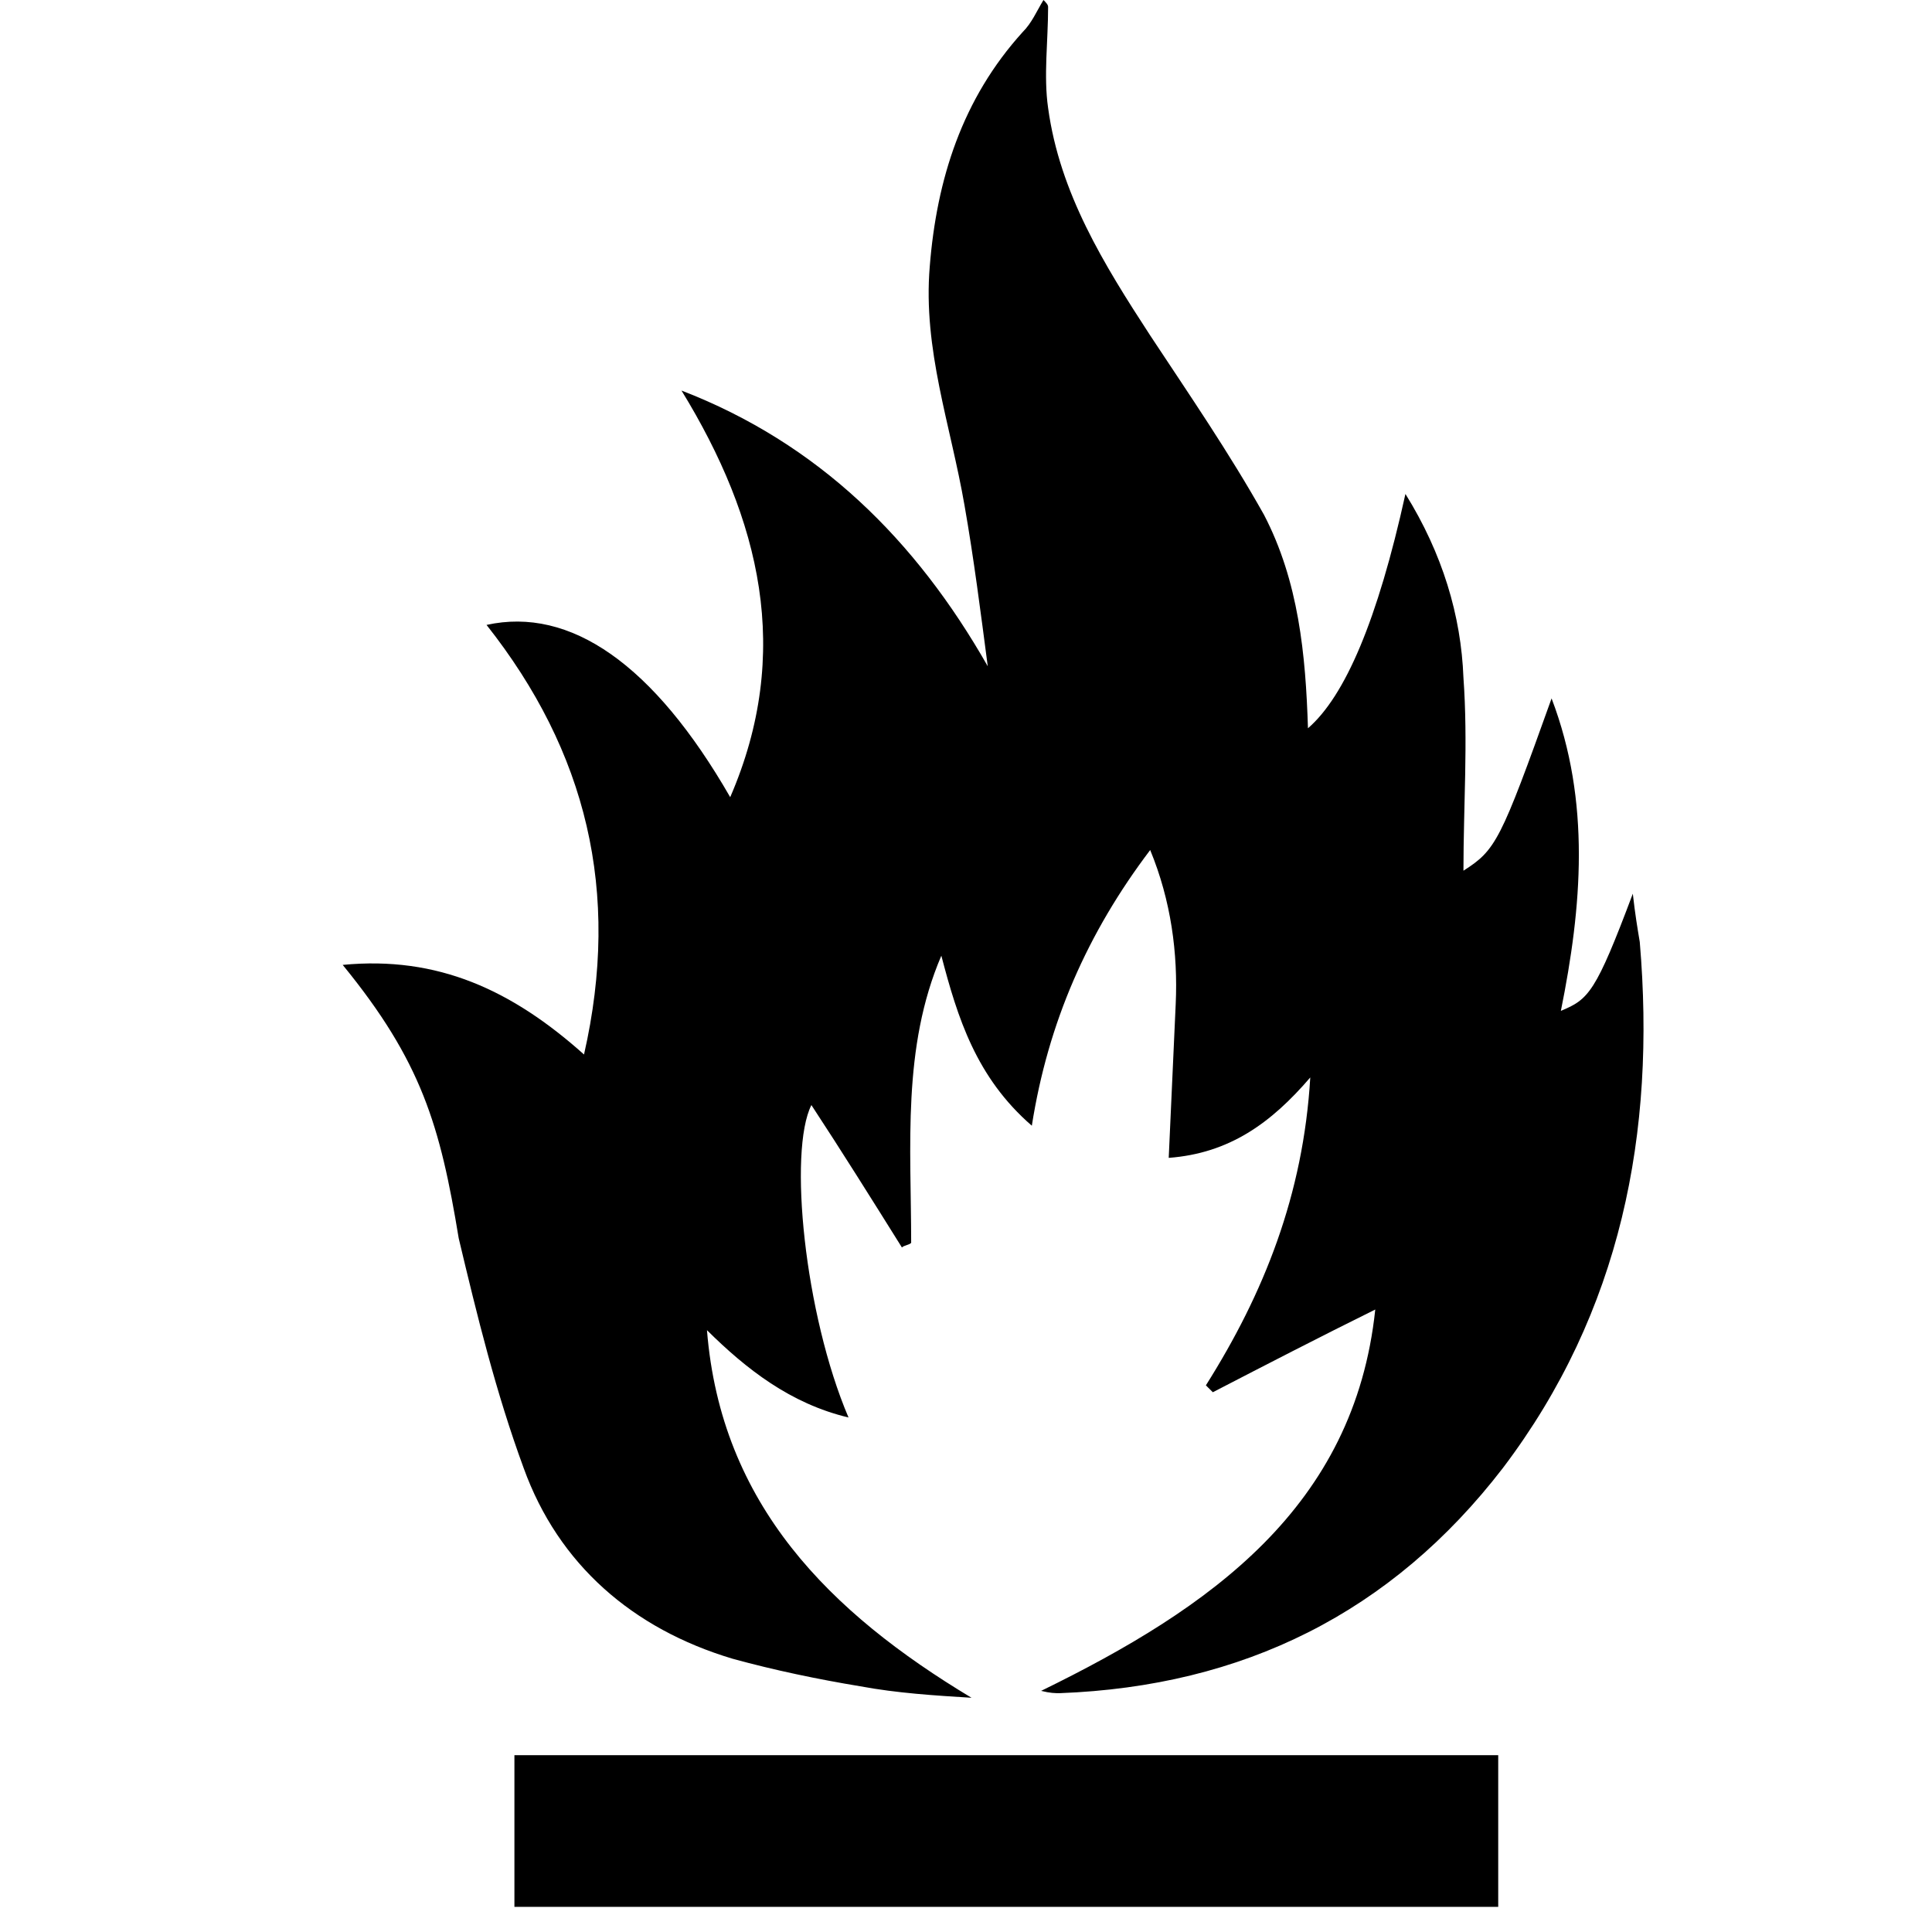 <svg width="42" height="42" viewBox="0 0 42 42" fill="none" xmlns="http://www.w3.org/2000/svg">
<path d="M7.45 20.976C9.518 20.776 11.132 21.526 12.696 22.924C13.503 19.378 12.746 16.331 10.577 13.585C12.393 13.185 14.209 14.434 15.874 17.33C17.236 14.184 16.53 11.287 14.815 8.49C17.791 9.639 19.909 11.737 21.473 14.484C21.322 13.335 21.17 12.136 20.968 10.988C20.666 9.24 20.061 7.591 20.212 5.793C20.363 3.896 20.918 2.148 22.23 0.699C22.431 0.499 22.532 0.25 22.684 0C22.734 0.05 22.785 0.1 22.785 0.15C22.785 0.899 22.684 1.648 22.785 2.347C23.037 4.195 23.995 5.743 25.004 7.292C25.861 8.59 26.719 9.839 27.476 11.187C28.232 12.636 28.384 14.234 28.434 15.832C29.241 15.133 29.947 13.485 30.553 10.738C31.36 12.036 31.763 13.385 31.814 14.733C31.915 16.132 31.814 17.53 31.814 18.928C32.52 18.479 32.621 18.279 33.73 15.183C34.588 17.43 34.386 19.728 33.932 21.975C34.538 21.725 34.689 21.576 35.496 19.428C35.546 19.877 35.597 20.177 35.647 20.477C36 24.622 35.244 28.518 32.671 31.914C30.25 35.06 27.022 36.658 23.037 36.808C22.936 36.808 22.835 36.808 22.633 36.758C26.315 34.96 29.443 32.763 29.897 28.468C28.686 29.067 27.526 29.666 26.366 30.266C26.315 30.216 26.265 30.166 26.215 30.116C27.476 28.118 28.333 25.971 28.484 23.423C27.627 24.422 26.719 25.072 25.407 25.171C25.458 24.023 25.508 22.924 25.559 21.825C25.609 20.726 25.458 19.578 25.004 18.479C23.642 20.277 22.784 22.225 22.431 24.472C21.221 23.423 20.817 22.125 20.464 20.776C19.607 22.774 19.808 24.922 19.808 27.019C19.758 27.069 19.657 27.069 19.607 27.119C18.951 26.07 18.295 25.022 17.639 24.023C17.135 25.022 17.488 28.567 18.446 30.815C17.185 30.515 16.227 29.766 15.369 28.917C15.672 32.713 18.043 35.06 21.12 36.908C20.313 36.858 19.506 36.808 18.699 36.658C17.791 36.508 16.832 36.309 15.924 36.059C13.755 35.41 12.141 34.011 11.384 31.914C10.779 30.266 10.376 28.617 9.972 26.919C9.569 24.472 9.165 23.074 7.45 20.976Z" fill="black"/>
<path d="M32.57 38.156C32.57 39.305 32.57 40.354 32.57 41.453C25.458 41.453 18.346 41.453 11.183 41.453C11.183 40.354 11.183 39.255 11.183 38.156C18.346 38.156 25.407 38.156 32.57 38.156Z" fill="black"/>
</svg>
